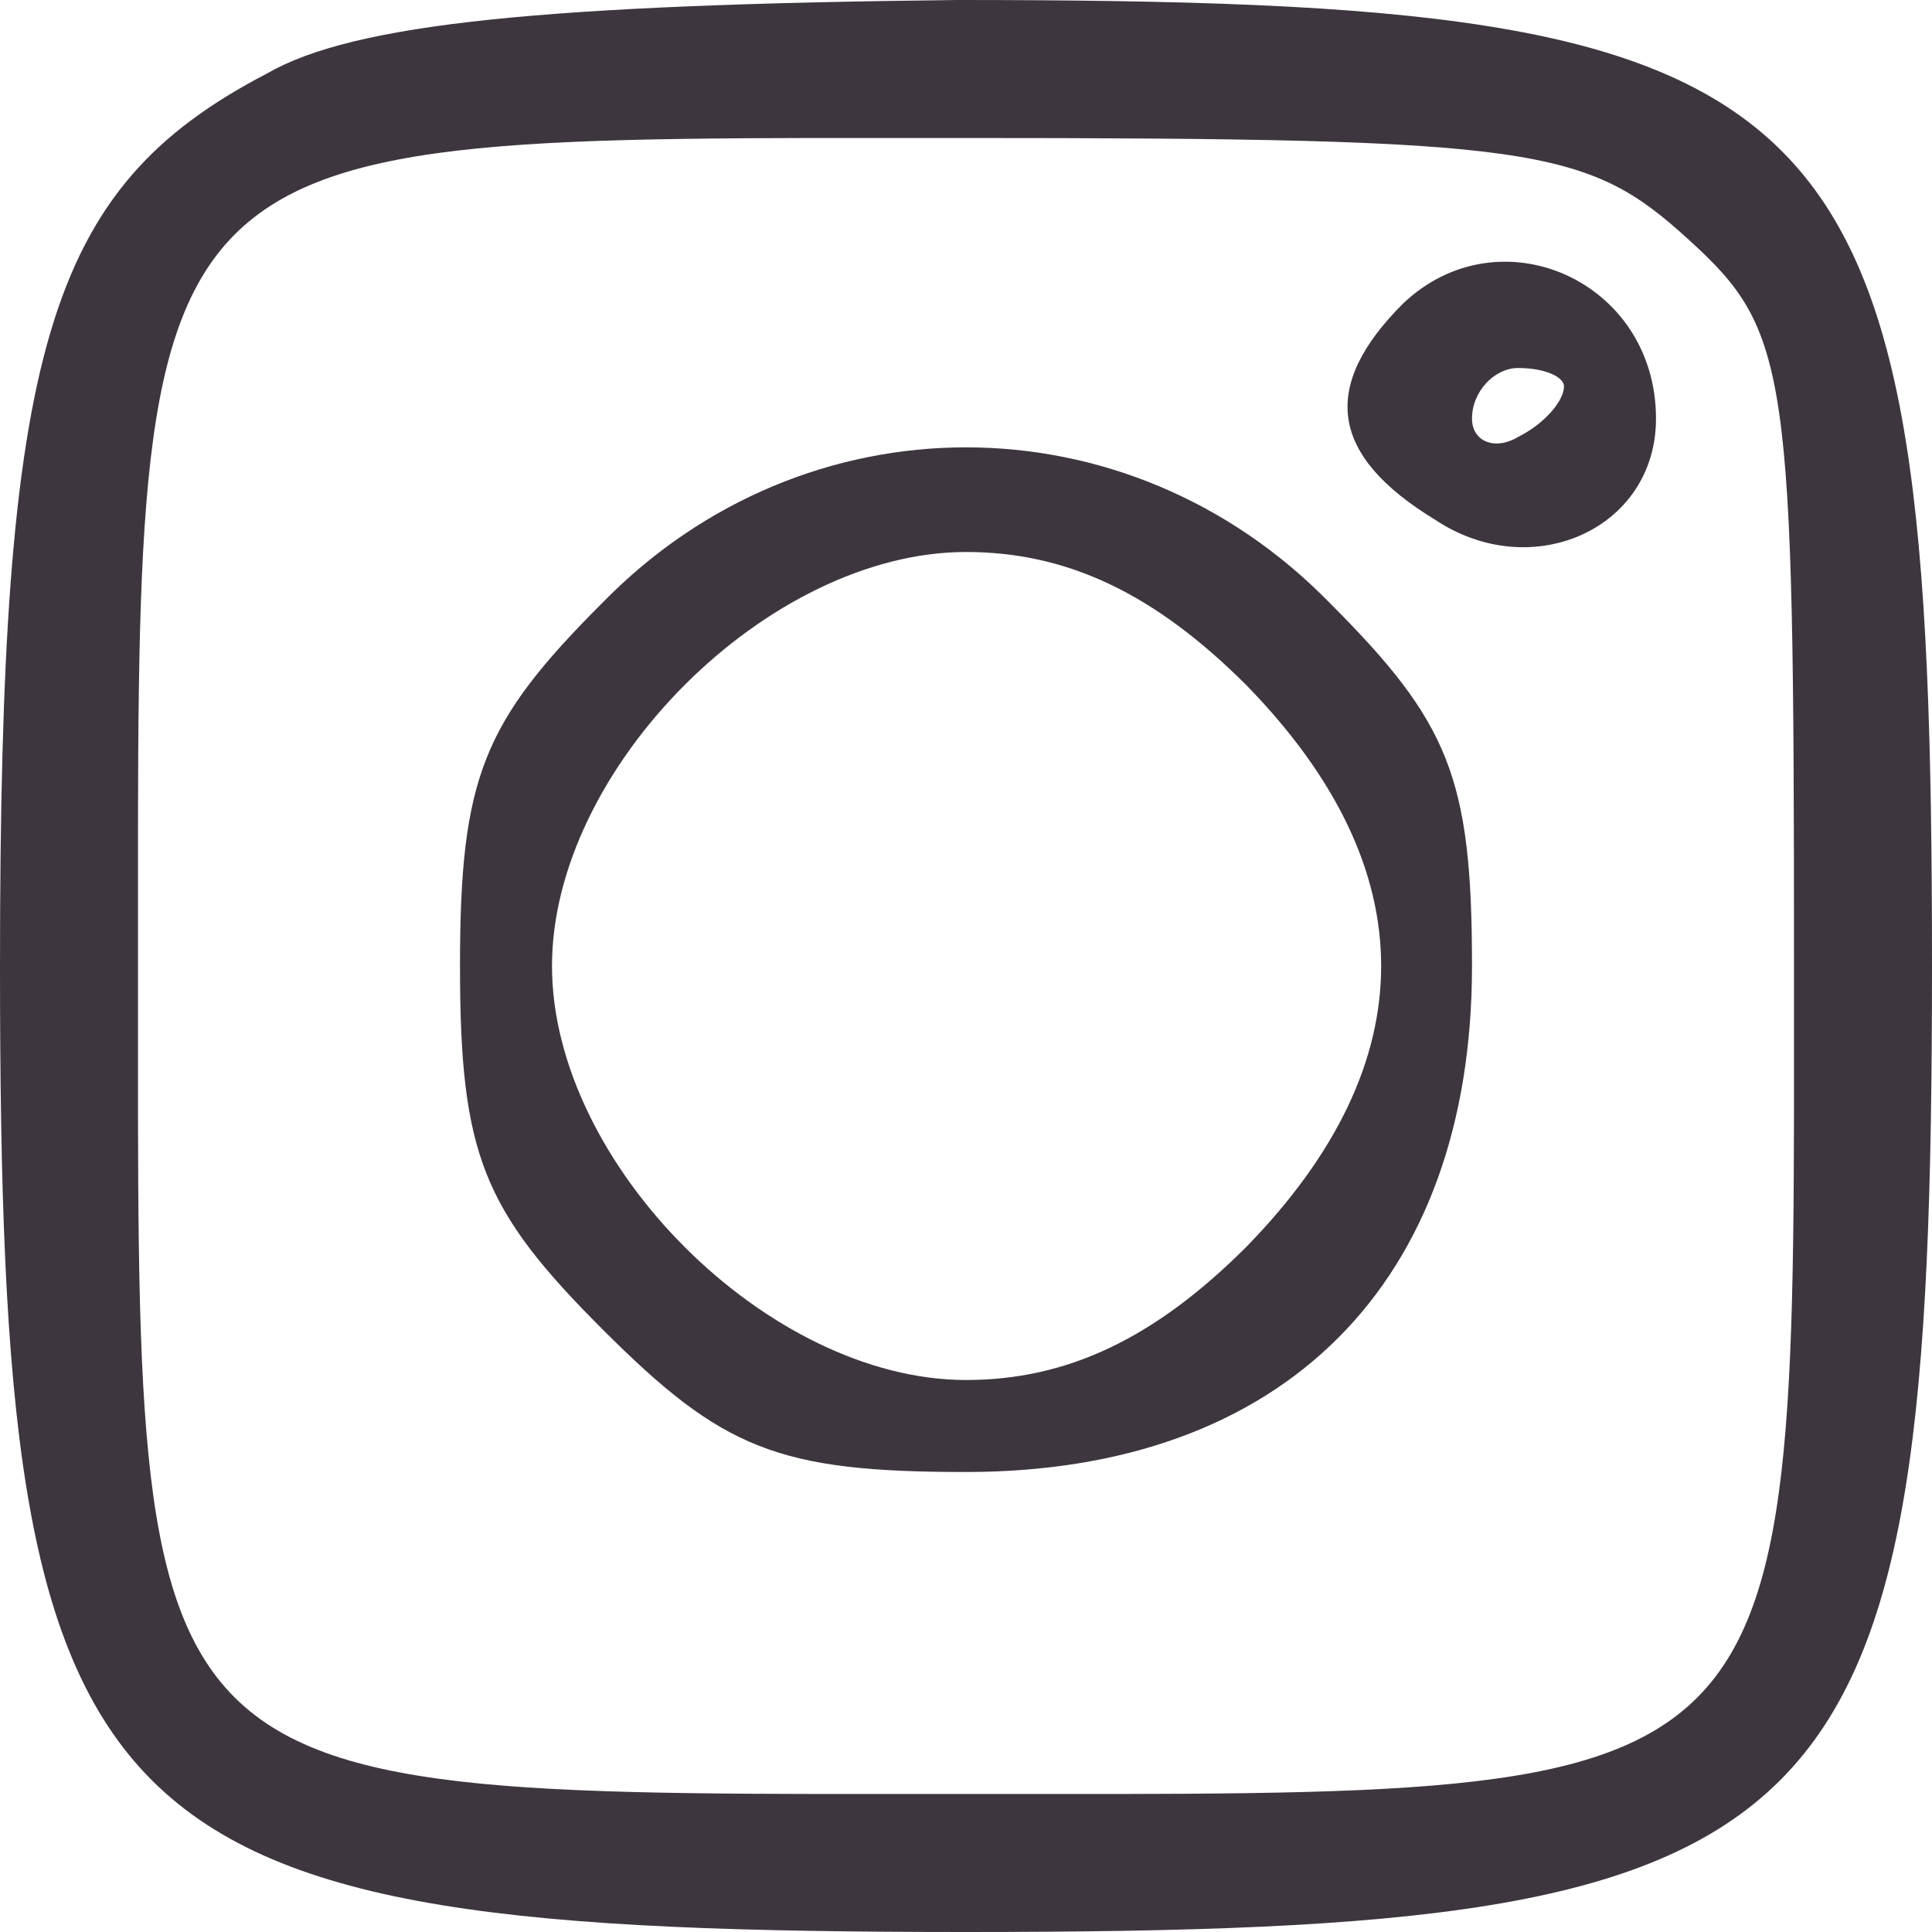 <?xml version="1.0" standalone="no"?>
<!DOCTYPE svg PUBLIC "-//W3C//DTD SVG 20010904//EN"
 "http://www.w3.org/TR/2001/REC-SVG-20010904/DTD/svg10.dtd">
<svg version="1.0" xmlns="http://www.w3.org/2000/svg"
 width="42pt" height="42pt" viewBox="0 0 42 42"
 preserveAspectRatio="xMidYMid meet">

<g transform="translate(0,42) scale(0.1,-0.1)"
fill="#000000" stroke="none">
<path fill='#3E363F' d="M58 404 c-48 -25 -58 -60 -58 -194 0 -192 18 -210 210 -210 192 0
210 18 210 210 0 193 -17 210 -212 210 -89 -1 -131 -5 -150 -16z m309 -36 c22
-20 23 -28 23 -157 0 -185 4 -181 -179 -181 -185 0 -181 -4 -181 179 0 185 -4
181 179 181 125 0 136 -2 158 -22z"/>
<path fill='#3E363F' d="M305 354 c-18 -18 -16 -33 7 -47 21 -14 48 -2 48 22 0 30 -34 45 -55
25z m35 -18 c0 -3 -4 -8 -10 -11 -5 -3 -10 -1 -10 4 0 6 5 11 10 11 6 0 10 -2
10 -4z"/>
<path fill='#3E363F' d="M131 289 c-26 -26 -31 -38 -31 -79 0 -41 5 -53 31 -79 26 -26 38 -31
79 -31 69 0 110 41 110 110 0 41 -5 53 -31 79 -44 45 -114 45 -158 0z m140
-18 c39 -40 39 -82 0 -122 -20 -20 -39 -29 -61 -29 -43 0 -90 47 -90 90 0 43
47 90 90 90 22 0 41 -9 61 -29z"/>
</g>
</svg>
